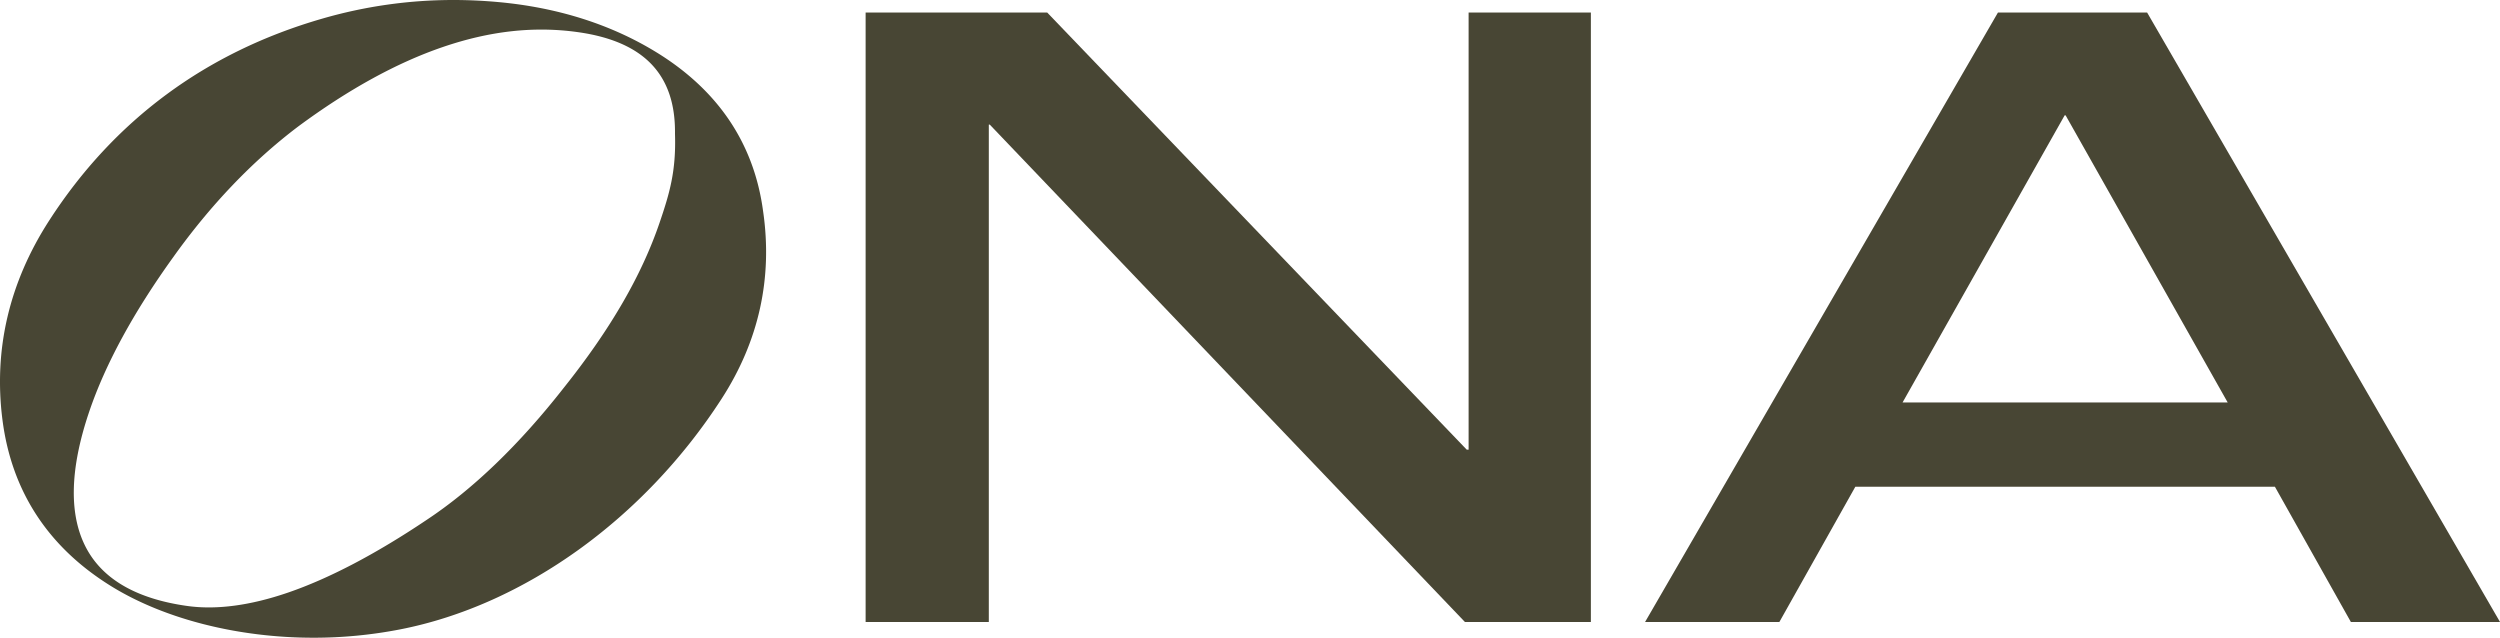 <svg xmlns="http://www.w3.org/2000/svg" data-name="Group 3" viewBox="0 0 1344 342.842">
  <defs>
    <clipPath id="a">
      <path fill="#484634" d="M0 0h1344v342.842H0z" data-name="Rectangle 1"/>
    </clipPath>
  </defs>
  <g fill="#484634" clip-path="url(#a)" data-name="Group 2">
    <path d="M362.876 71.588v.437c.637 19.894-2.861 31.786-8.27 47.66-9.688 28.445-26.526 57.471-51.468 88.735-24.03 30.682-48.84 54.572-73.834 71.116-27.4 18.383-52.479 31.514-74.64 39.1-20.187 6.907-38.333 9.31-53.918 7.141-26.5-3.685-44.591-13.785-53.765-30.028-10.092-17.861-9.731-42.994 1.066-74.7 8.648-25.388 23.766-53.175 44.934-82.592 20.107-28.186 42.731-51.863 67.283-70.424 26.9-19.907 53.035-34.282 77.7-42.723 25.371-8.682 49.1-11.314 72.556-8.054 35.505 4.938 52.632 22.7 52.356 54.326m47.363 41.963C405.408 77.3 386.163 48.586 353.031 28.2c-24.416-15.026-53.018-24.133-85.016-27.075C259.893.378 251.729 0 243.73 0a253.184 253.184 0 0 0-70.6 10.053C110.621 28.126 61.267 64.634 26.445 118.56 4.942 151.858-3.511 187.906 1.321 225.7c4.933 38.511 24.679 68.654 58.7 89.589 28.458 17.513 67.992 27.553 108.468 27.553a243.374 243.374 0 0 0 46.7-4.5c66.455-13.021 131.055-59.39 172.792-124.028 20-30.971 27.485-64.871 22.259-100.759" data-name="Path 6"/>
    <path d="M465.359 6.721h97.6l225.572 235.031h.993V6.721h65.729v327.651h-67.72L532.086 66.973h-.5v267.4h-66.227Z" data-name="Path 7"/>
    <path d="M1109.966 61.989h.5l87.139 154.371h-174.786Zm-35.857-55.268L884.394 334.372h72.2l40.833-72.7h225.567l40.833 72.7h80.172L1154.281 6.721Z" data-name="Path 8"/>
  </g>
</svg>